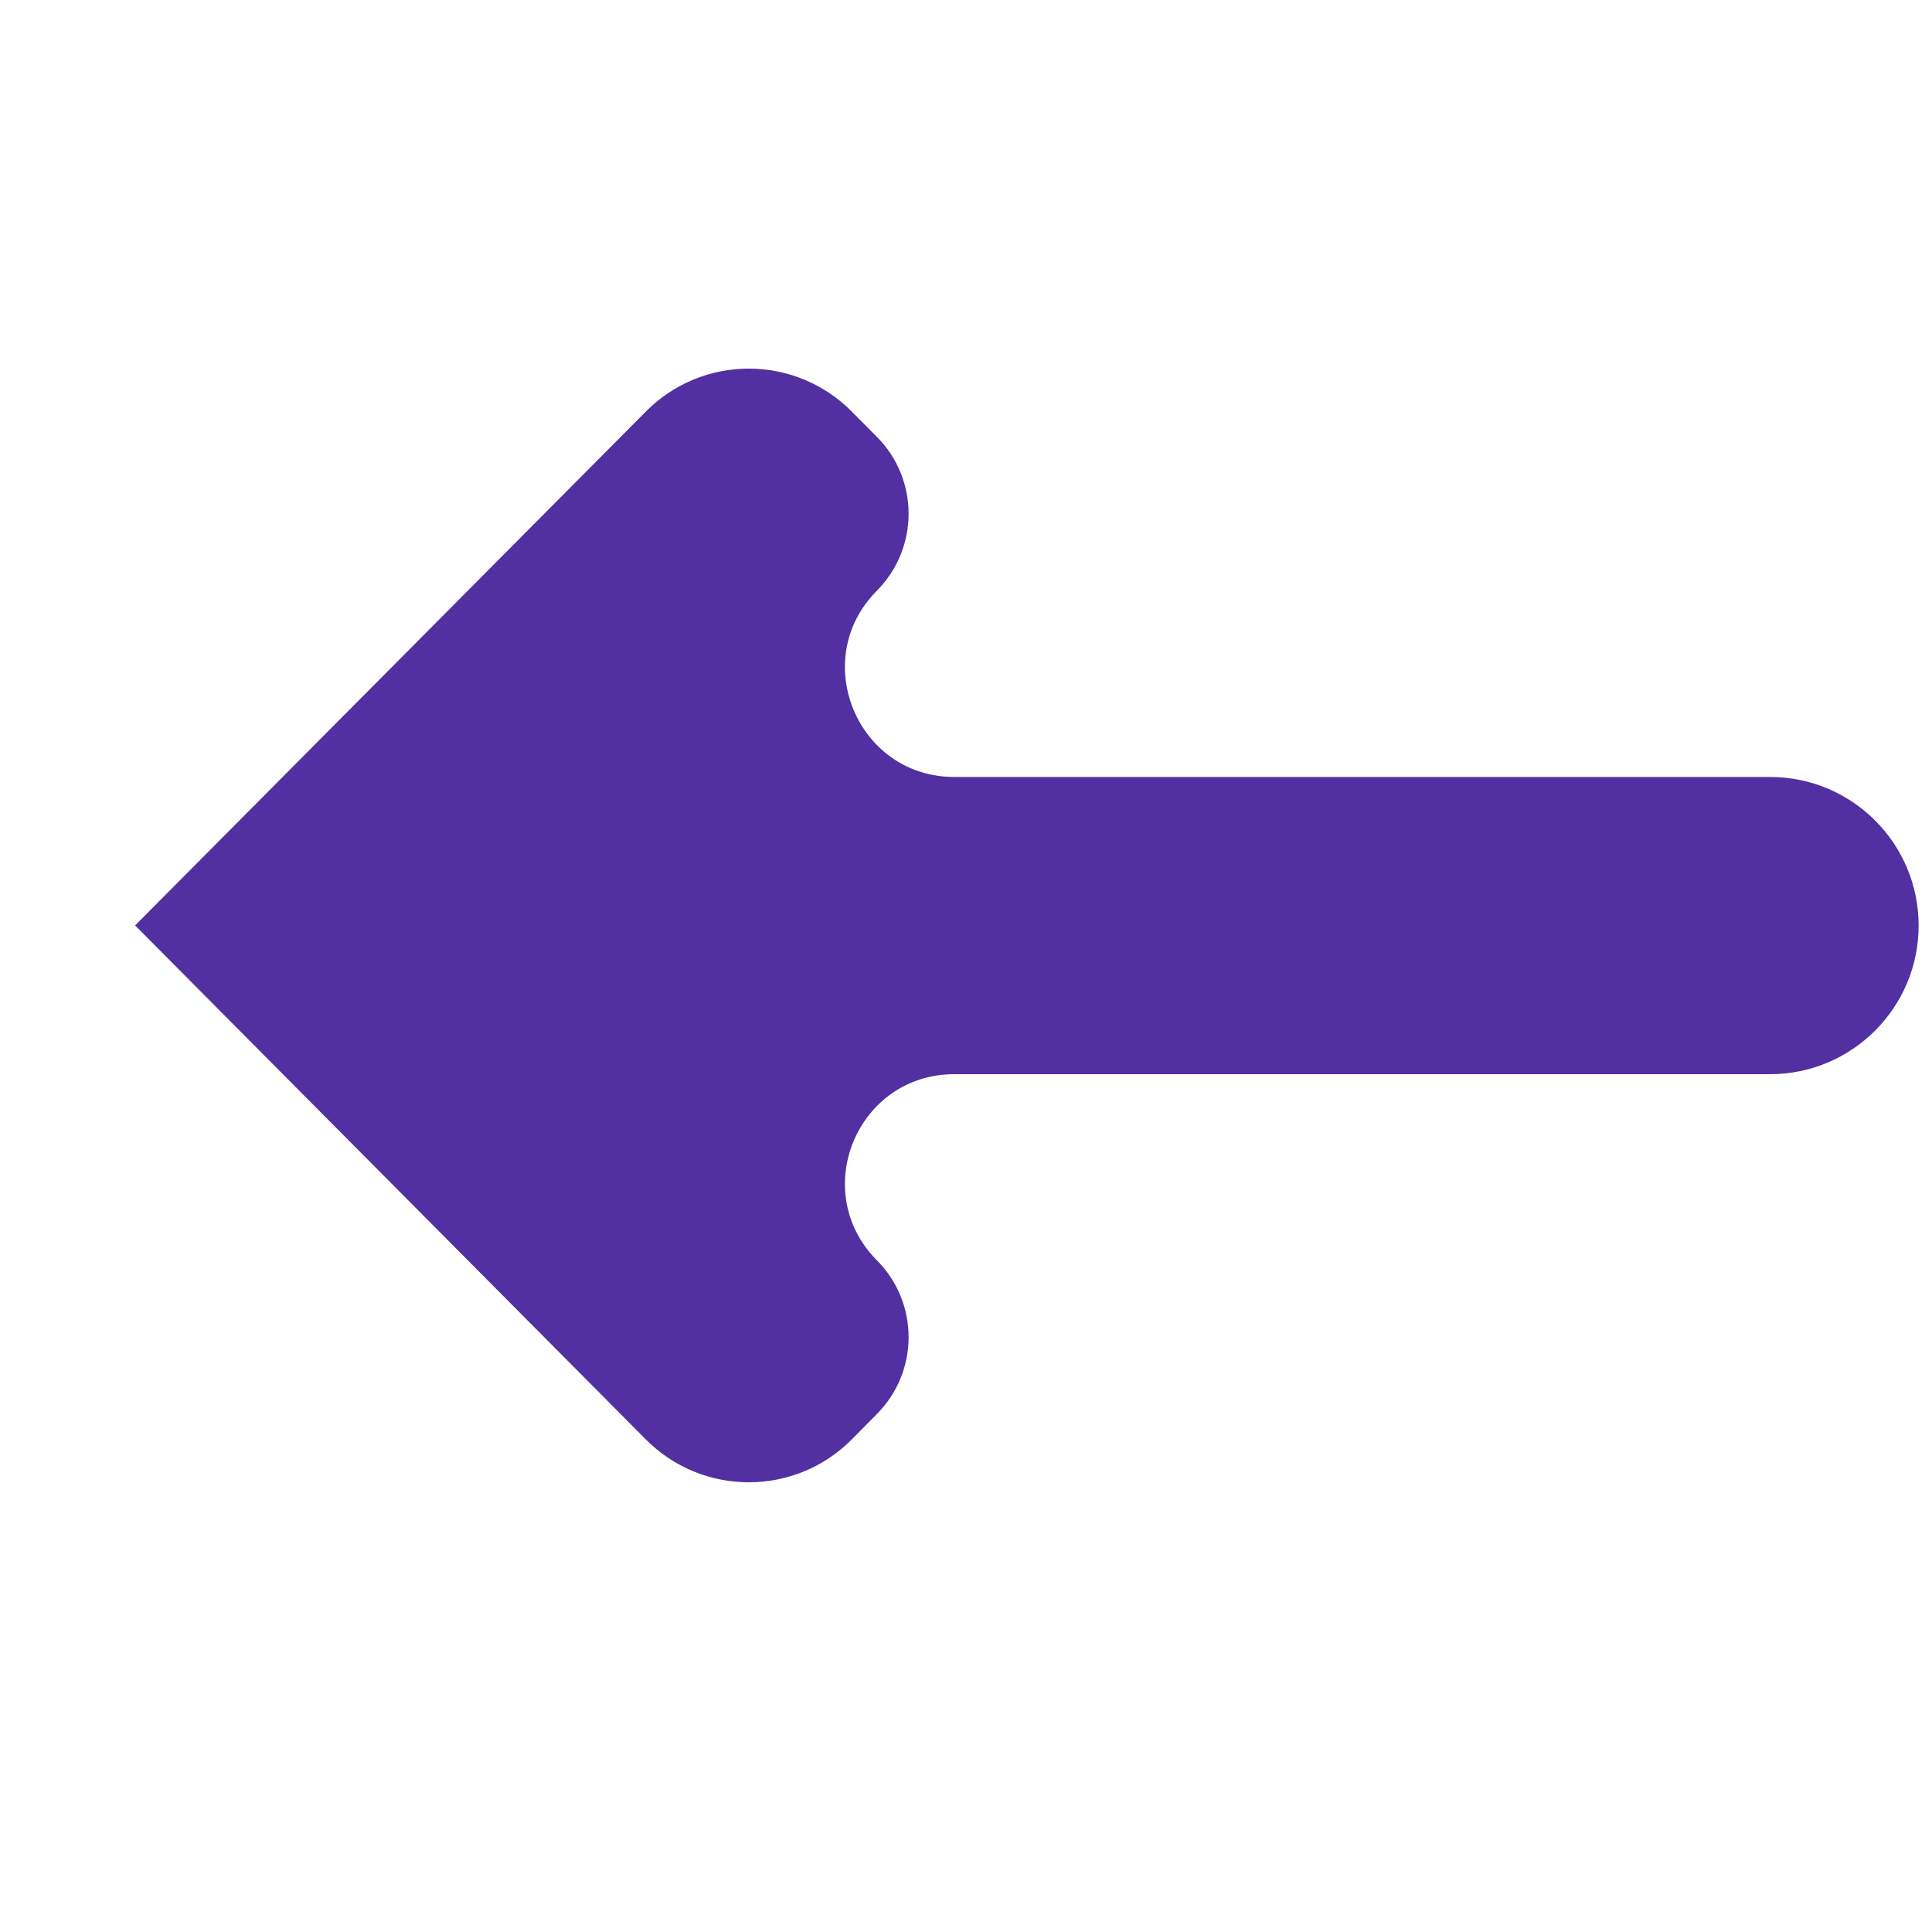 <svg width="13" height="13" viewBox="0 0 13 13" fill="none" xmlns="http://www.w3.org/2000/svg">
<g clip-path="url(#clip0)">
<path fill-rule="evenodd" clip-rule="evenodd" d="M5.9 3.975C6.185 3.688 6.185 3.225 5.9 2.939L5.731 2.769C5.349 2.384 4.728 2.384 4.346 2.769L0.909 6.227C0.909 6.227 0.909 6.227 0.909 6.227C0.909 6.227 0.909 6.227 0.909 6.227C0.909 6.227 0.909 6.227 0.909 6.227L4.346 9.686C4.728 10.07 5.349 10.07 5.731 9.686L5.9 9.515C6.185 9.229 6.185 8.766 5.9 8.48C5.44 8.016 5.768 7.228 6.421 7.228H11.91C12.462 7.228 12.91 6.78 12.91 6.228C12.91 5.675 12.462 5.228 11.91 5.228H6.421C5.768 5.228 5.44 4.438 5.9 3.975Z" fill="#5230A2"/>
</g>
<defs>
<clipPath id="clip0">
<rect width="12.001" height="11.993" fill="white" transform="matrix(-1 0 0 1 12.91 0.231)"/>
</clipPath>
</defs>
</svg>
